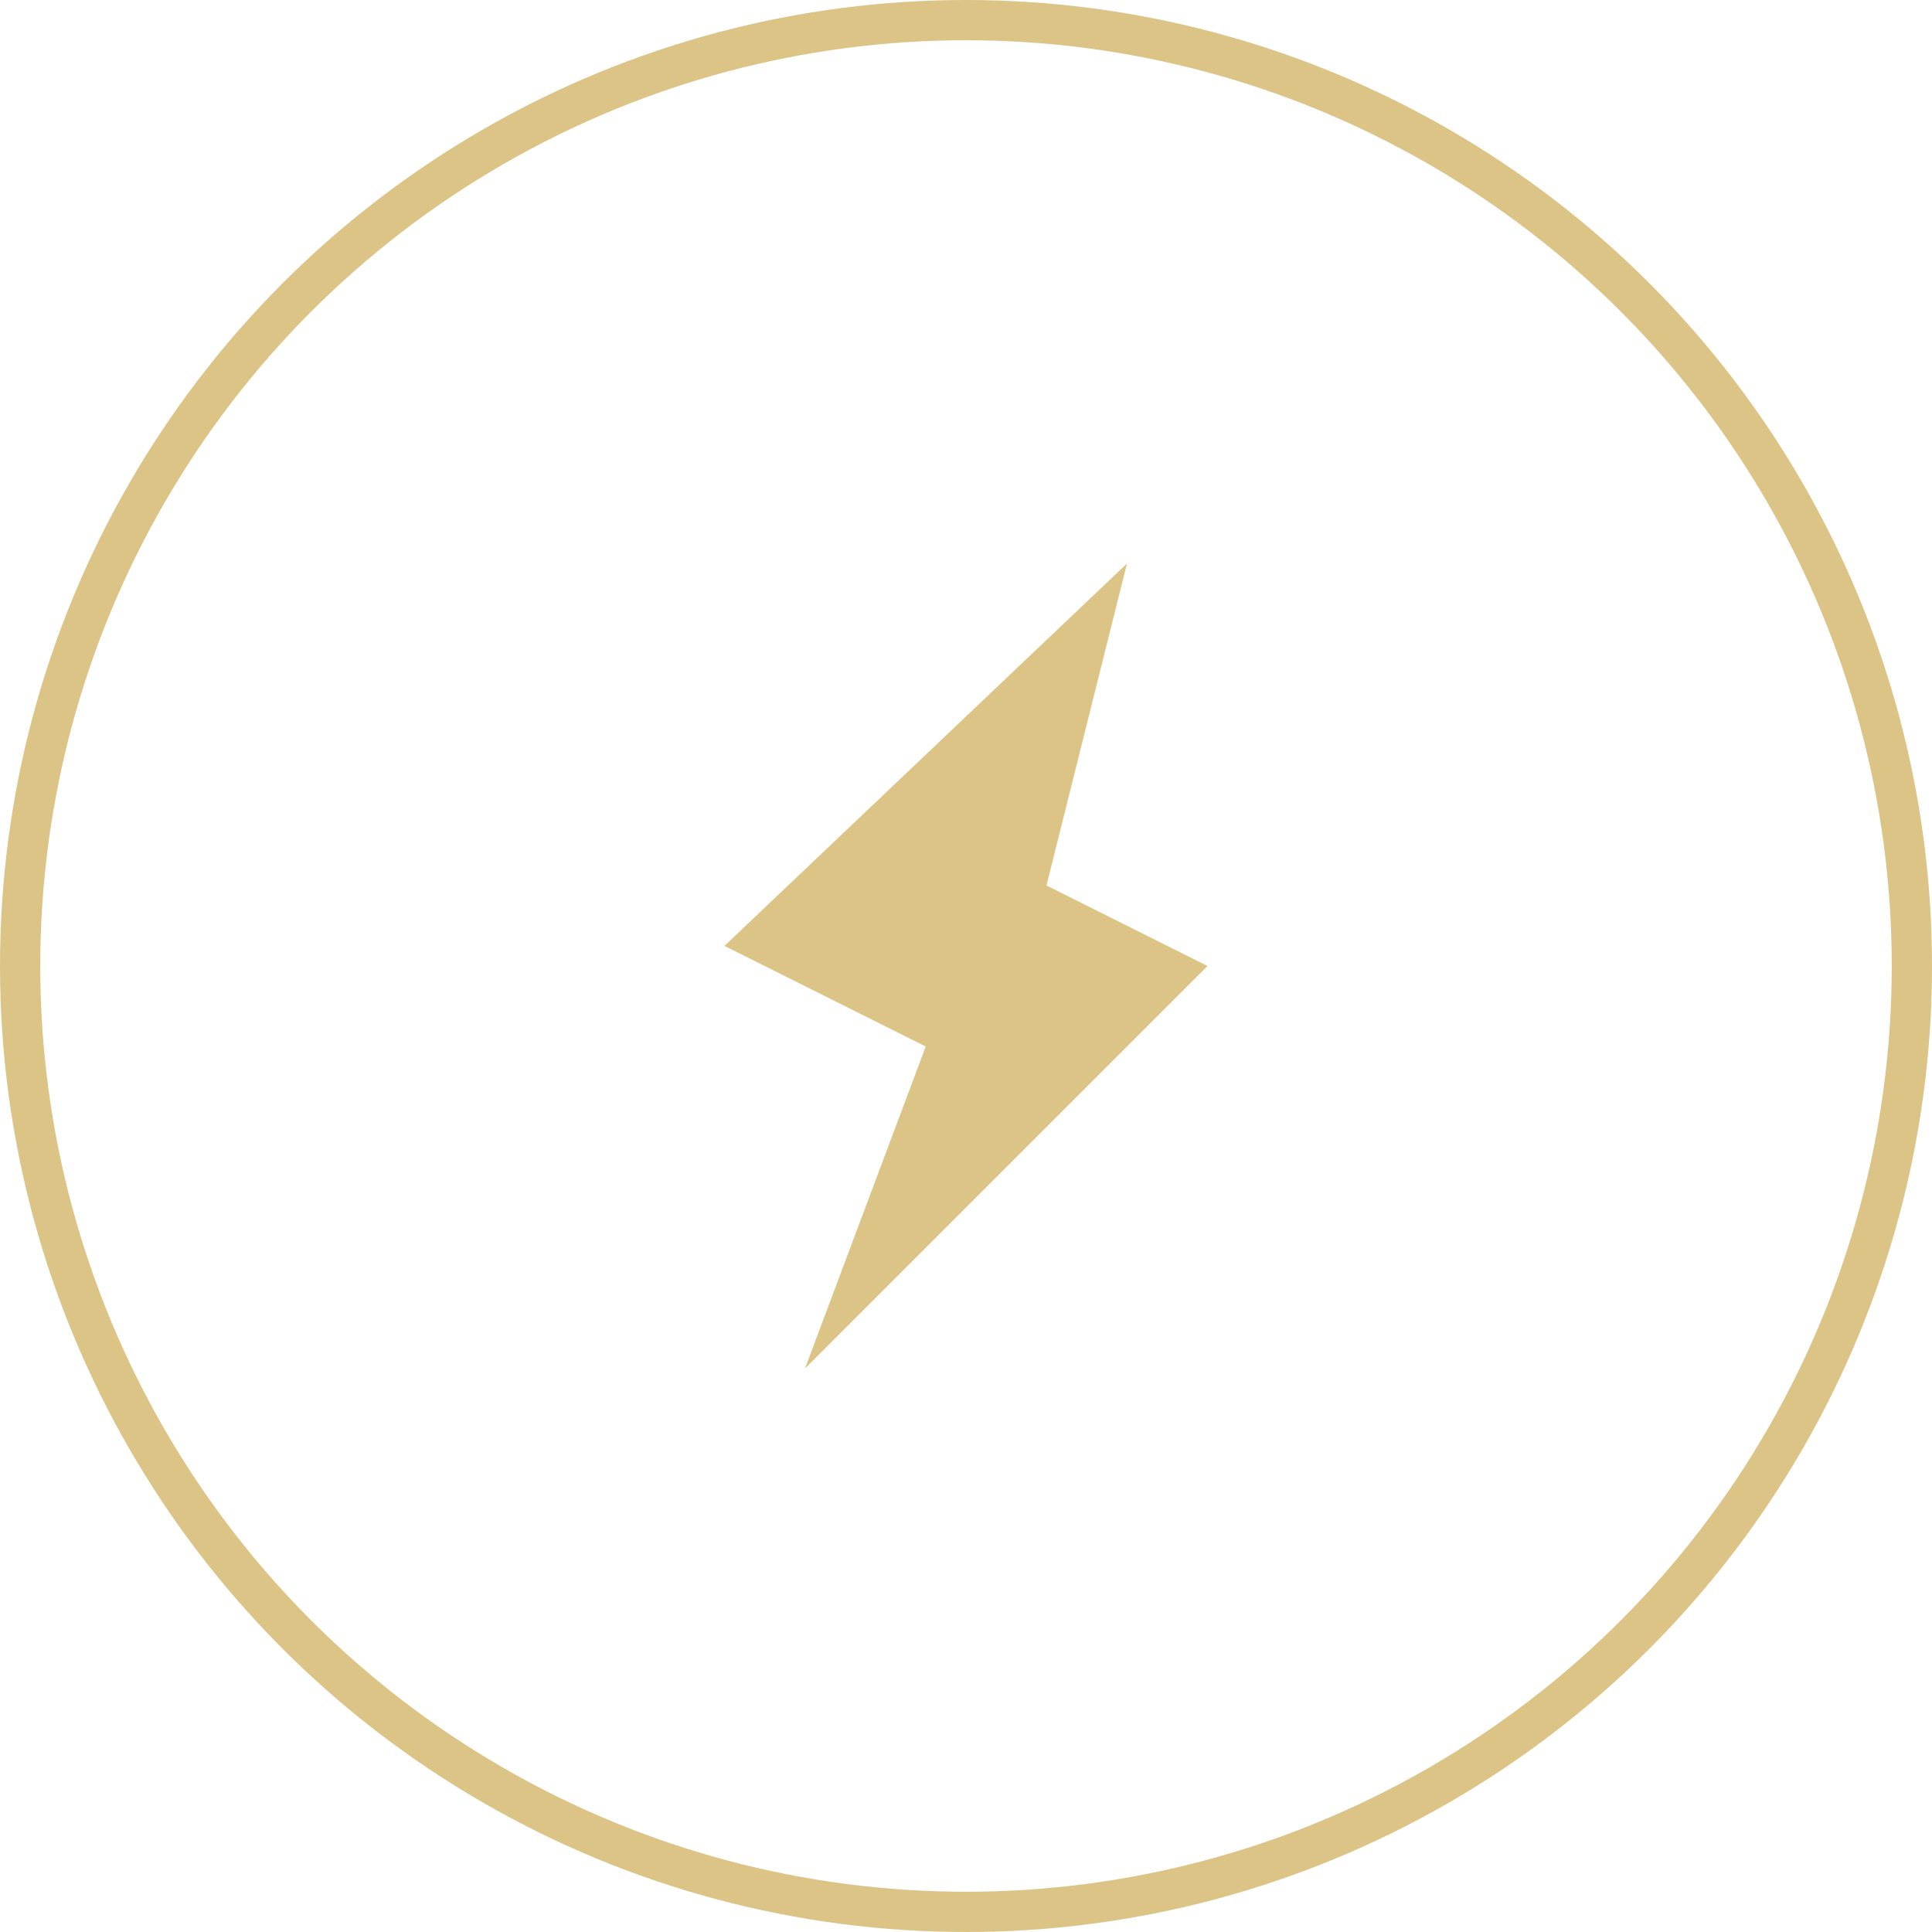 <svg
  fill="none"
  height="48"
  viewBox="0 0 48 48"
  width="48"
  xmlns="http://www.w3.org/2000/svg"
>
  <circle cx="24" cy="24" r="23.5" stroke="#DBC485" />
  <path d="M18 23.5L28 14l-2 8 4 2-10 10 3-8-5-2.5z" fill="#DBC485" />
</svg>
